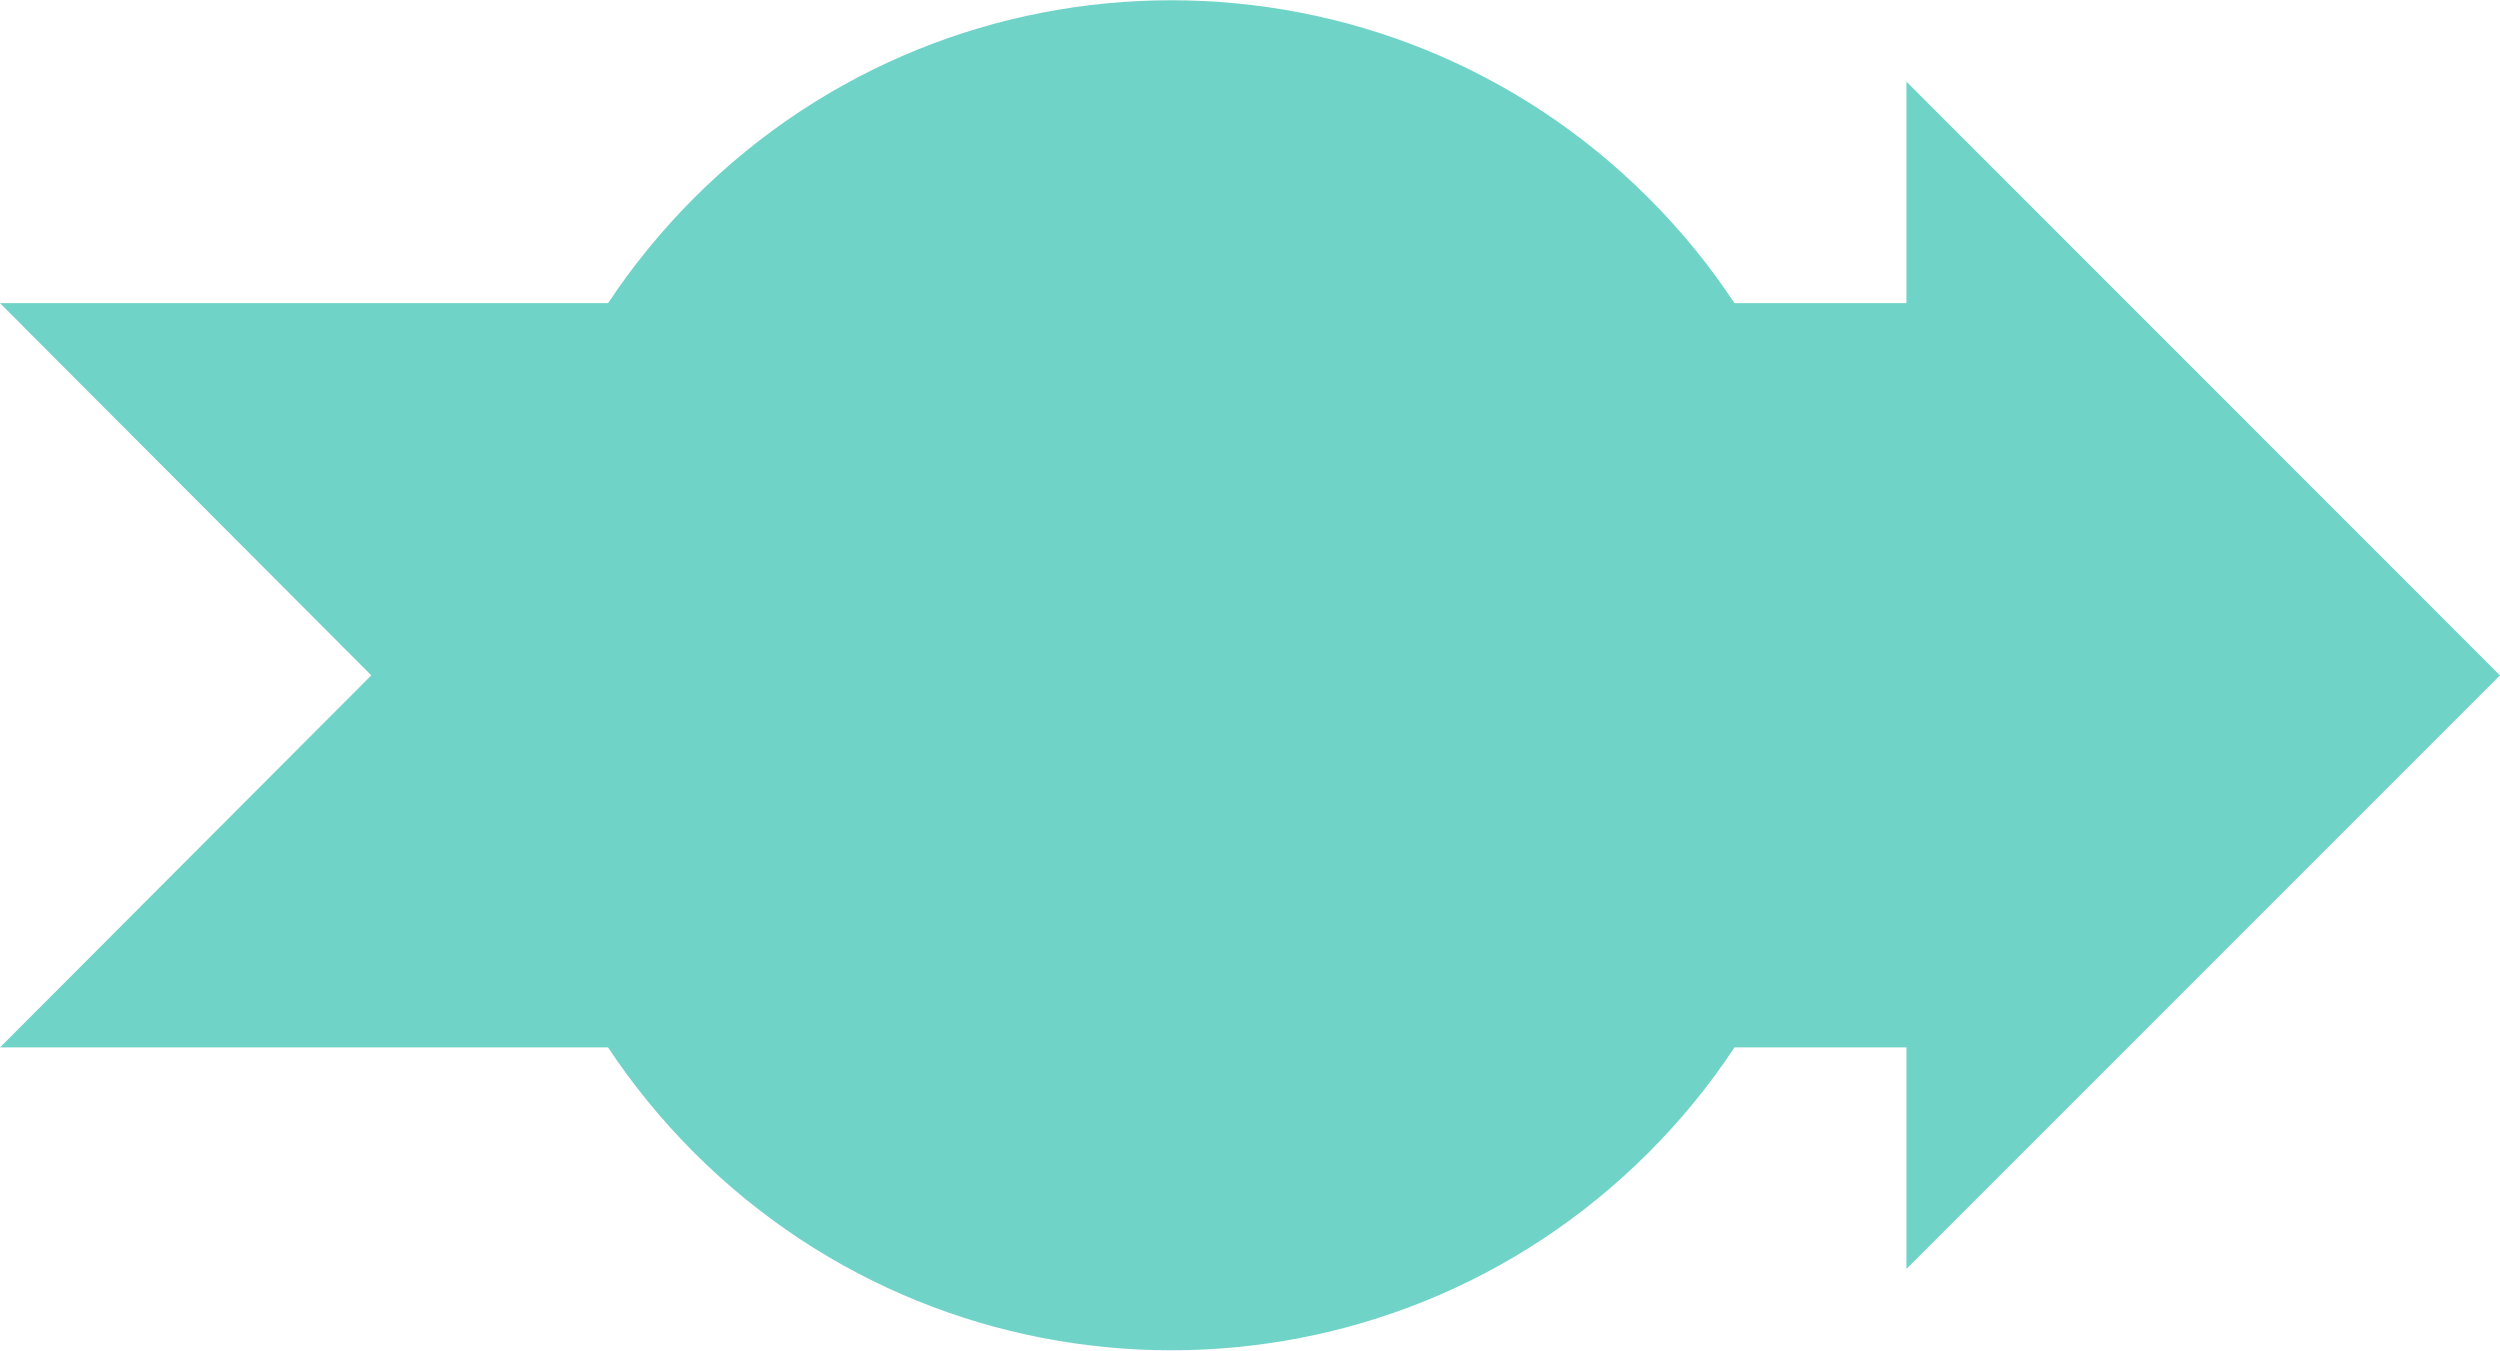 <?xml version="1.0" encoding="UTF-8"?>
<!DOCTYPE svg PUBLIC '-//W3C//DTD SVG 1.0//EN'
          'http://www.w3.org/TR/2001/REC-SVG-20010904/DTD/svg10.dtd'>
<svg height="188" stroke="#000" stroke-linecap="square" stroke-miterlimit="10" viewBox="0 0 348.32 188.1" width="348" xmlns="http://www.w3.org/2000/svg" xmlns:xlink="http://www.w3.org/1999/xlink"
><g
  ><g fill="#70D3C7" stroke="#70D3C7"
    ><path d="M163.19 0c-24.06 0-48.12 9.18-66.49 27.55-4.55 4.56-8.55 9.48-11.98 14.65H0L51.73 94.06 0 145.9H84.72c3.43 5.18 7.43 10.09 11.98 14.65 36.73 36.73 96.27 36.73 132.99 0 4.56-4.56 8.55-9.47 11.97-14.65h23.96v30.86l82.69-82.7-82.69-82.72V42.2H241.66c-3.42-5.17-7.4-10.09-11.97-14.65C211.33 9.18 187.27 0 163.19 0Z" stroke="none"
    /></g
  ></g
></svg
>

